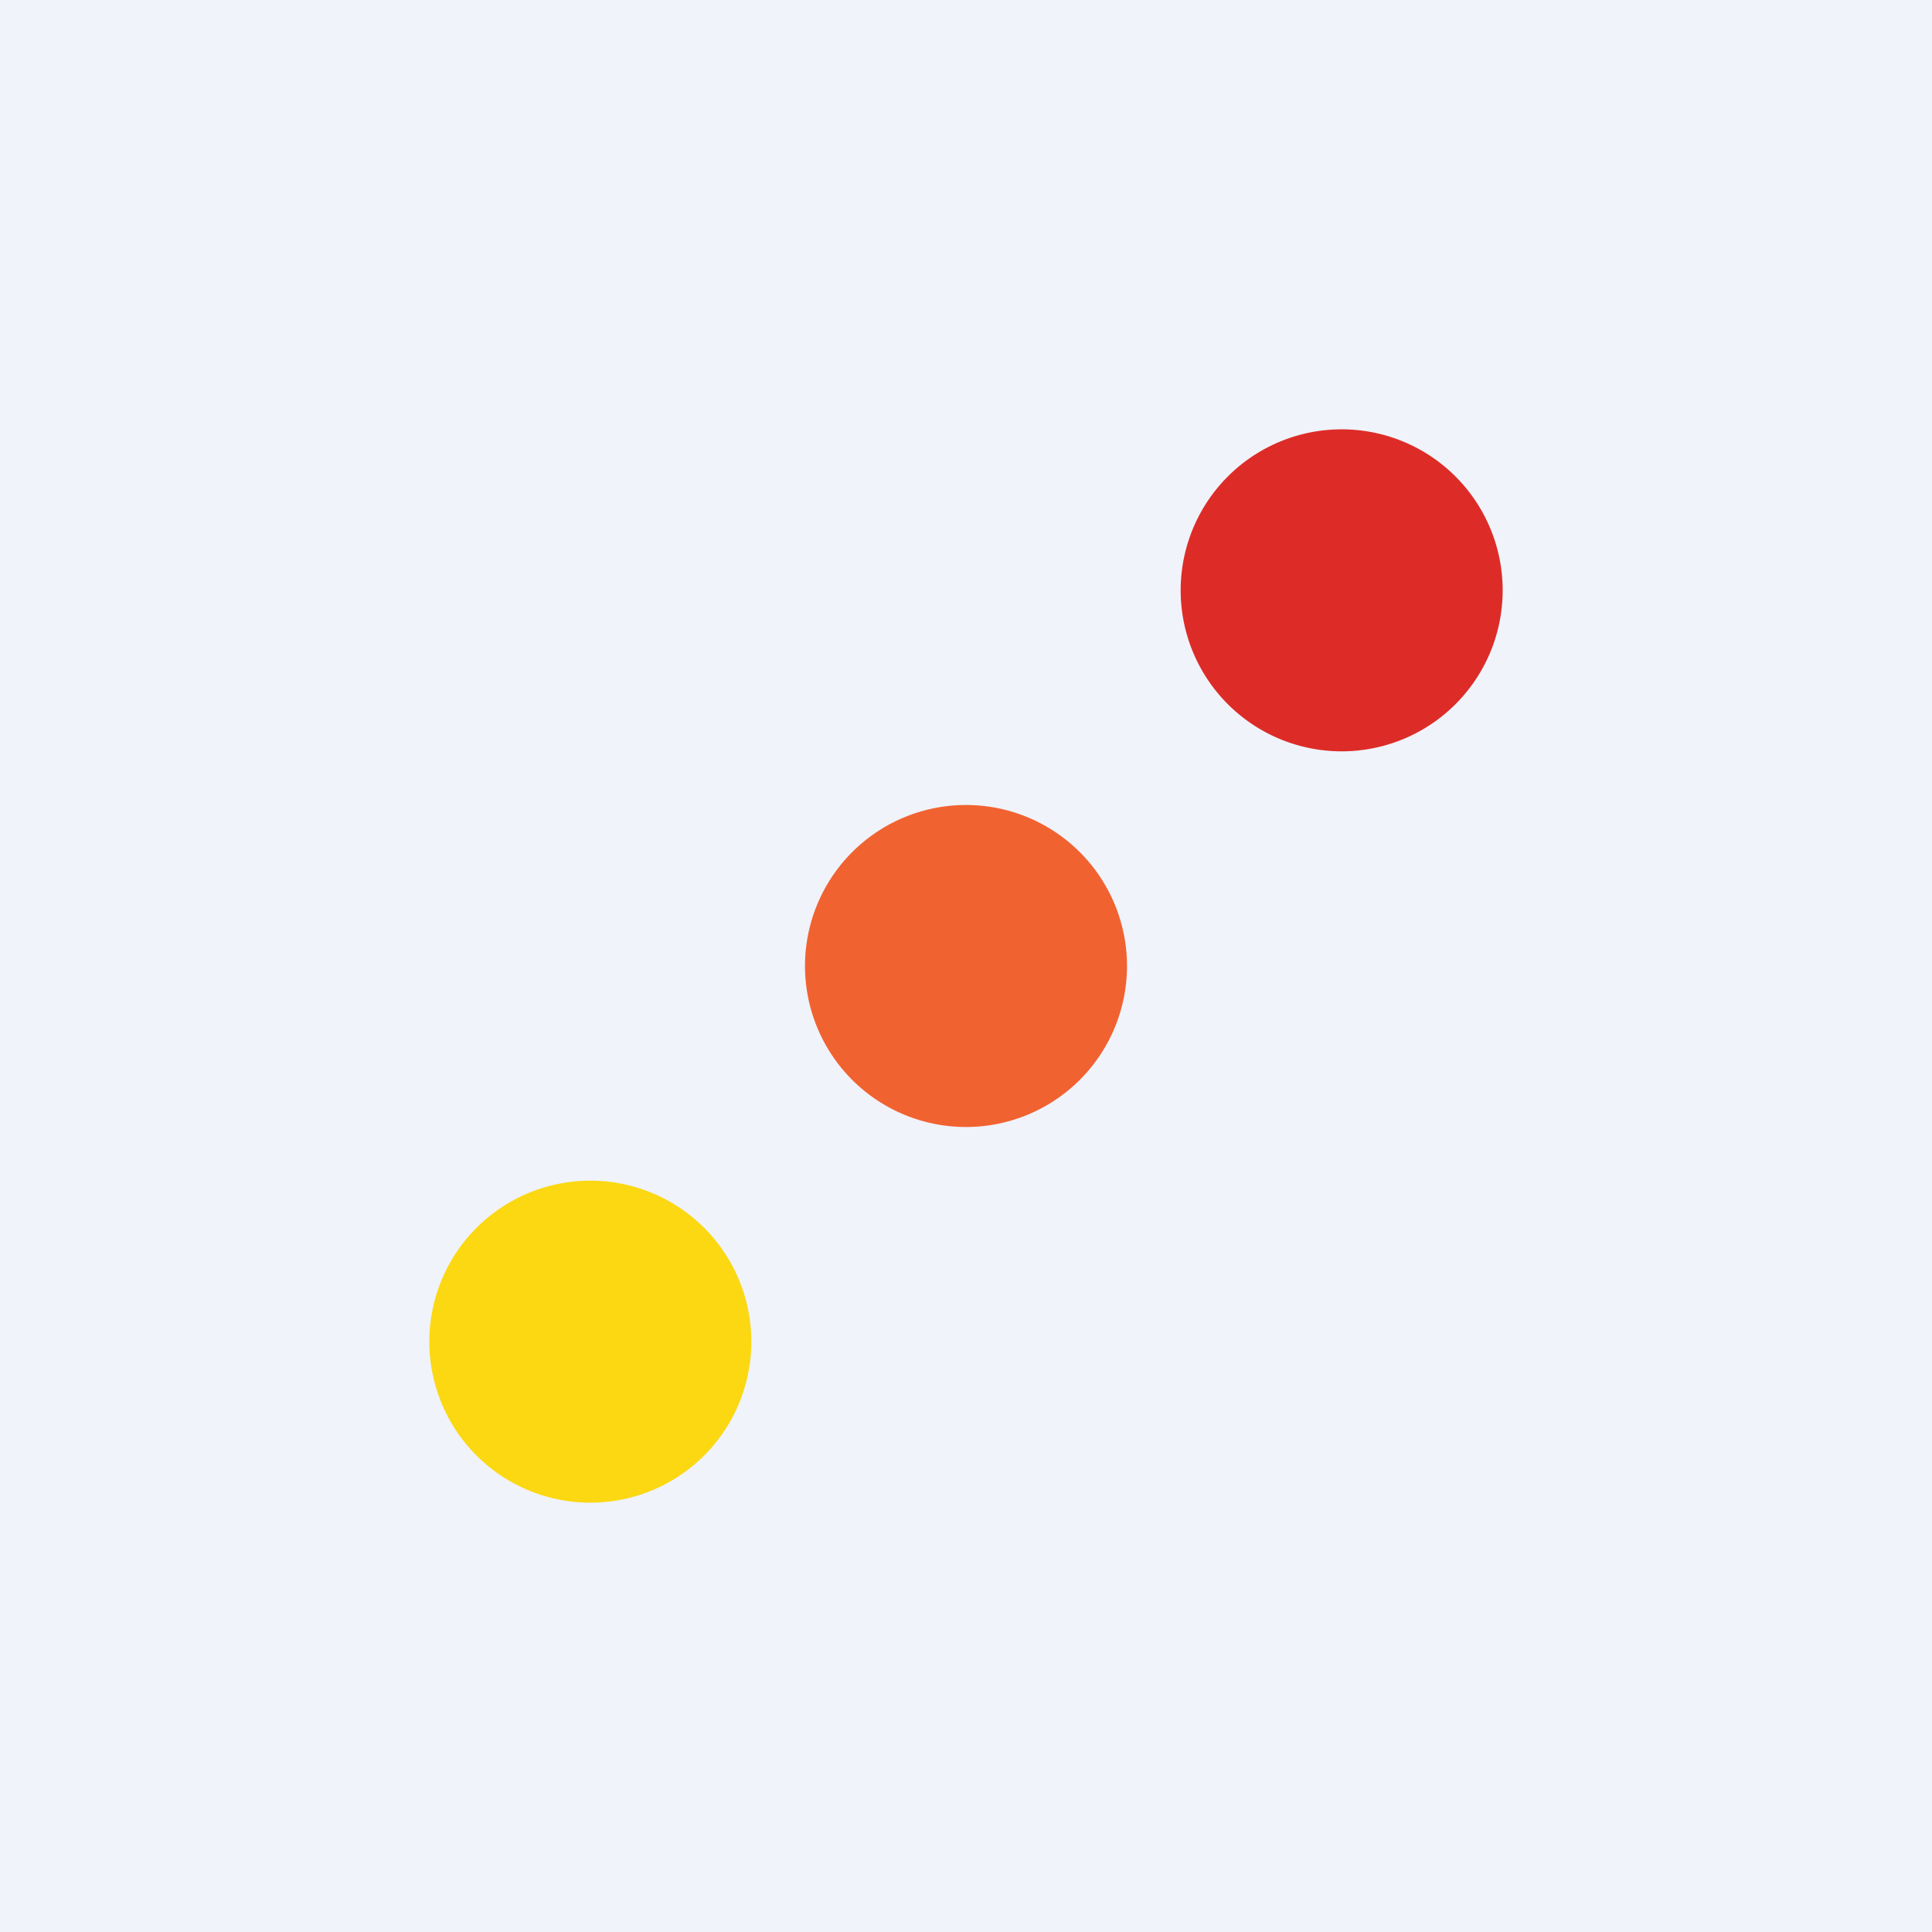 <!-- by TradingView --><svg width="18" height="18" viewBox="0 0 18 18" xmlns="http://www.w3.org/2000/svg"><path fill="#F0F3FA" d="M0 0h18v18H0z"/><path d="M14 5.5a1.5 1.5 0 1 1-3 0 1.5 1.5 0 1 1 3 0Z" fill="#DD2C27"/><path d="M10.5 9a1.5 1.5 0 1 1-3 0 1.5 1.5 0 1 1 3 0Z" fill="#F16231"/><path d="M7 12.5a1.5 1.5 0 1 1-3 0 1.5 1.5 0 1 1 3 0Z" fill="#FBD812"/></svg>